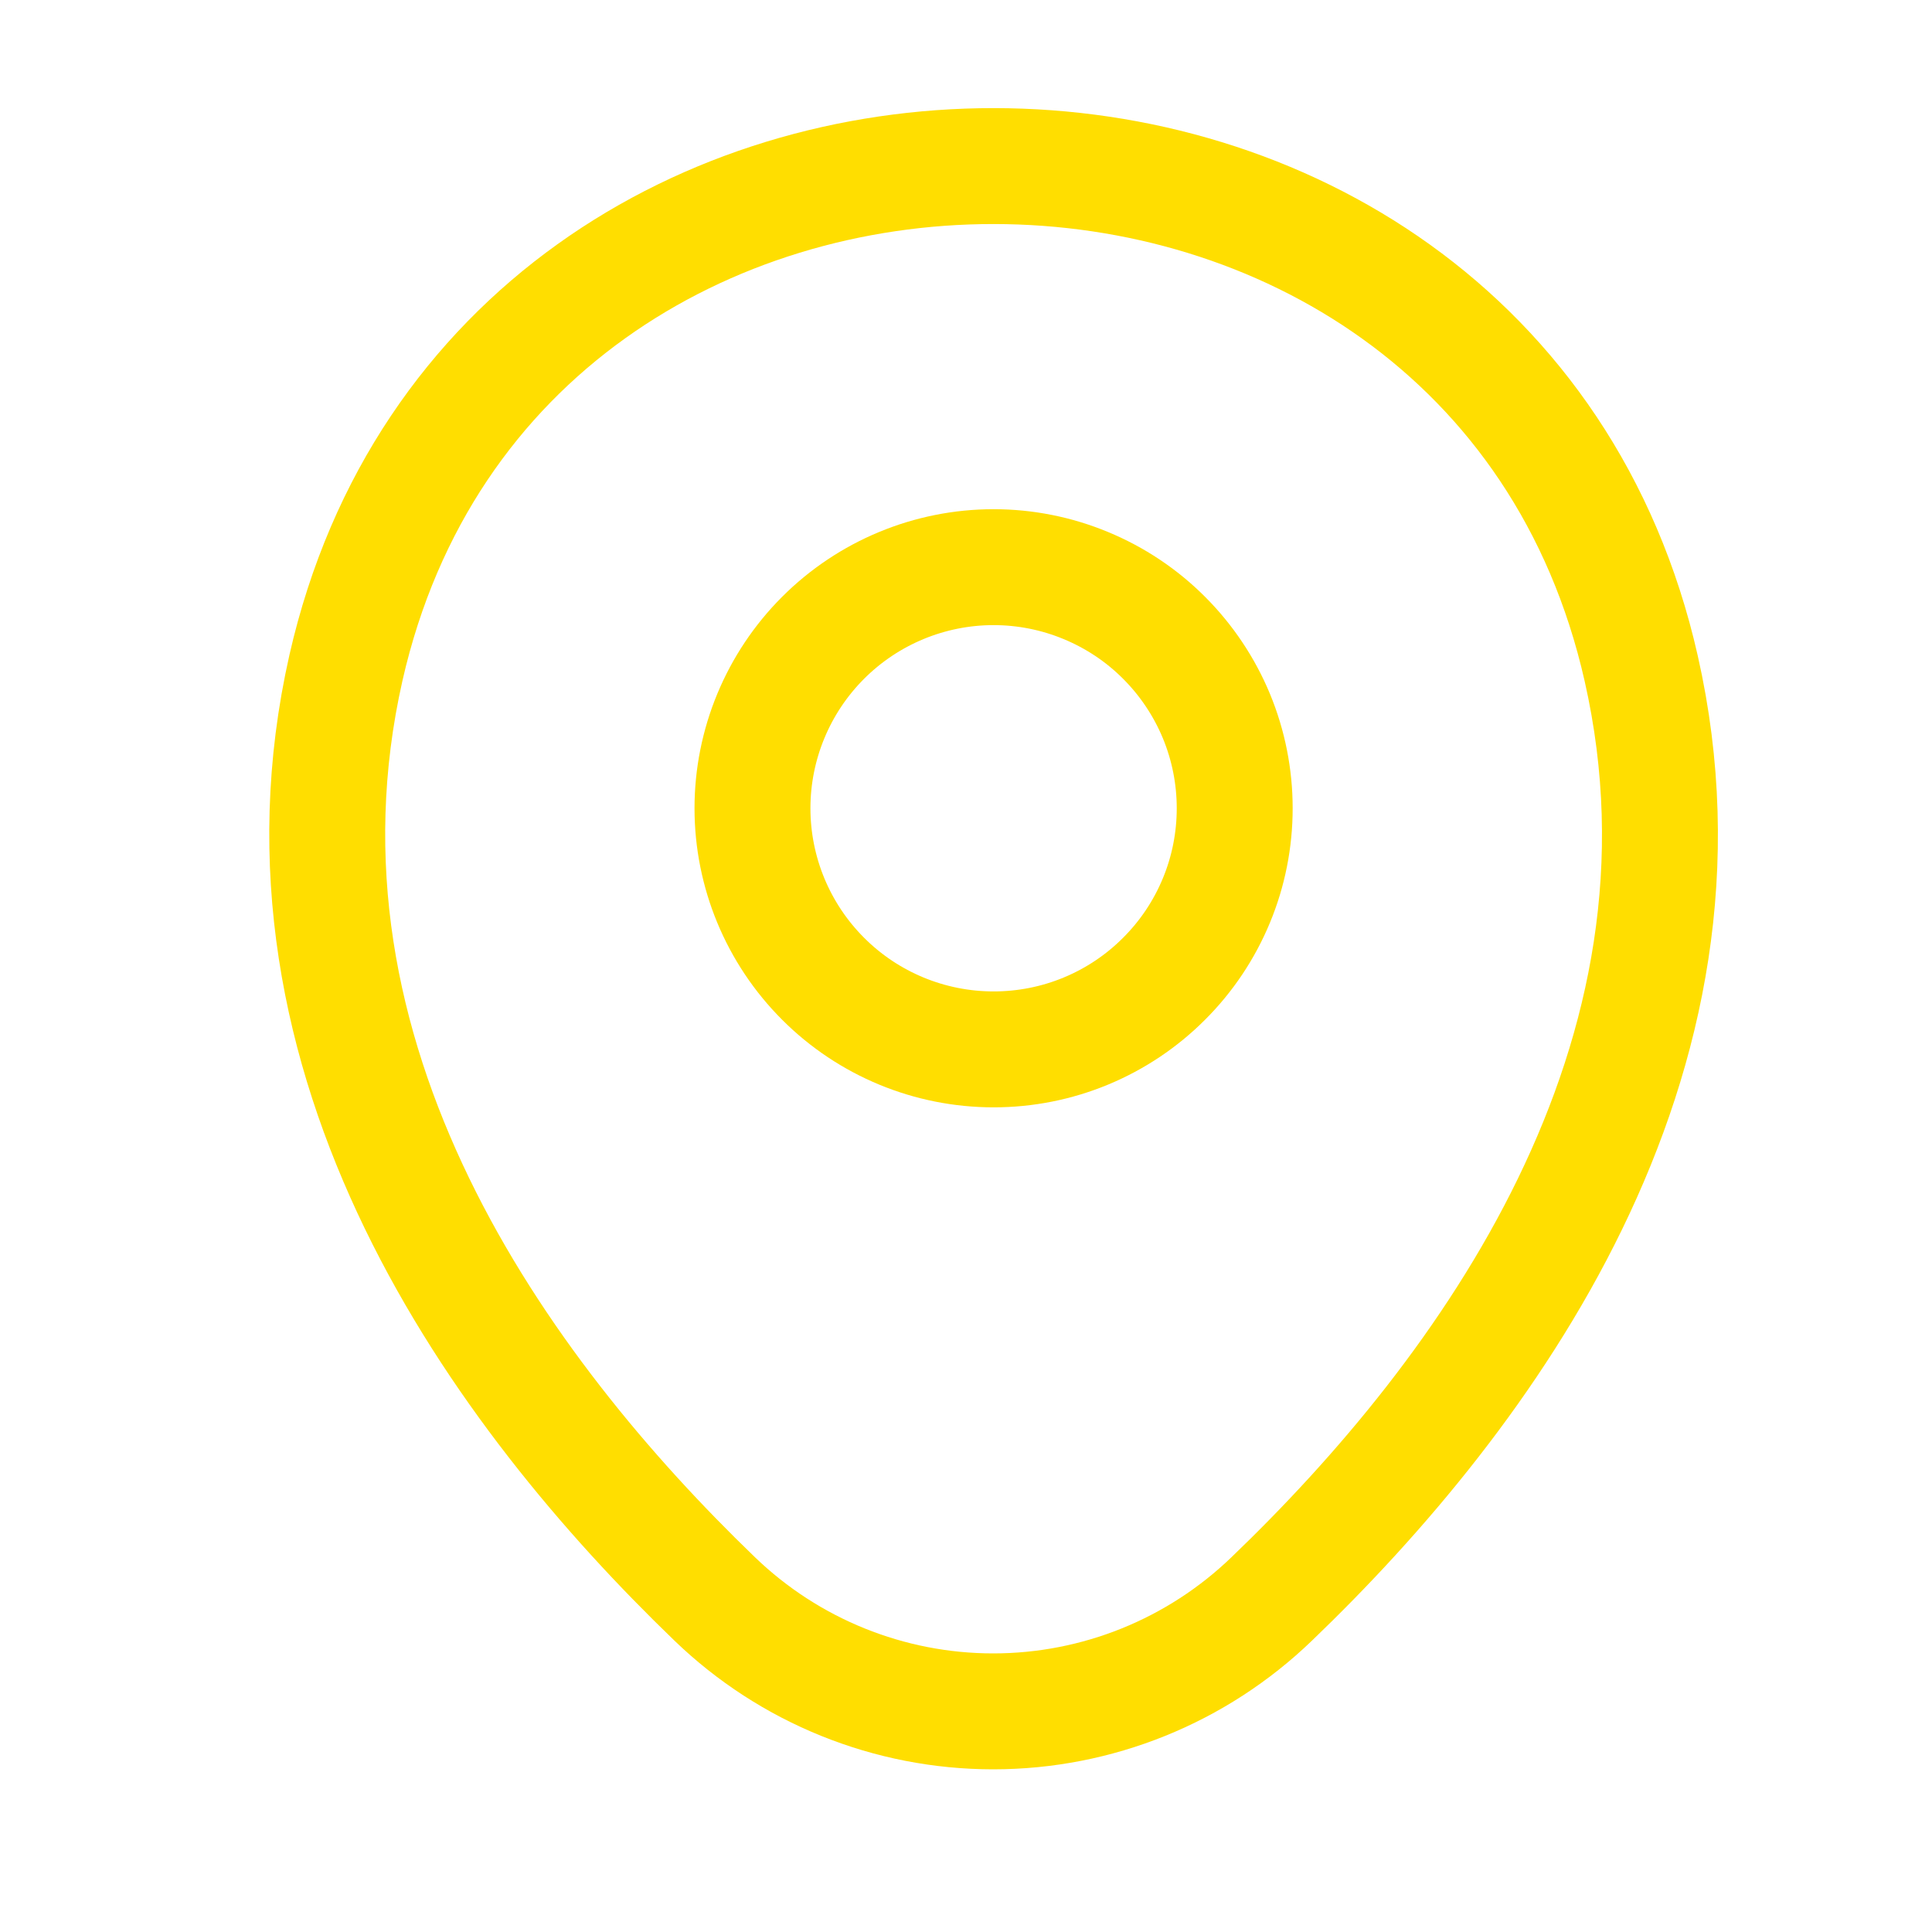 <svg width="25" height="25" viewBox="0 0 25 25" fill="none" xmlns="http://www.w3.org/2000/svg">
<path d="M12.857 13.579C13.267 13.579 13.673 13.499 14.051 13.342C14.43 13.185 14.774 12.955 15.063 12.665C15.353 12.376 15.583 12.032 15.74 11.653C15.897 11.275 15.977 10.869 15.977 10.459C15.977 10.05 15.897 9.644 15.74 9.265C15.583 8.887 15.353 8.543 15.063 8.253C14.774 7.963 14.43 7.734 14.051 7.577C13.673 7.42 13.267 7.339 12.857 7.339C12.03 7.339 11.236 7.668 10.651 8.253C10.066 8.838 9.737 9.632 9.737 10.459C9.737 11.287 10.066 12.08 10.651 12.665C11.236 13.251 12.03 13.579 12.857 13.579Z" stroke="#FFDE00" stroke-width="1.5"/>
<path d="M4.477 8.639C6.447 -0.021 19.277 -0.011 21.237 8.649C22.387 13.729 19.227 18.029 16.457 20.689C15.489 21.623 14.197 22.145 12.852 22.145C11.507 22.145 10.215 21.623 9.247 20.689C6.487 18.029 3.327 13.719 4.477 8.639Z" stroke="#FFDE00" stroke-width="1.5"/>
</svg>
